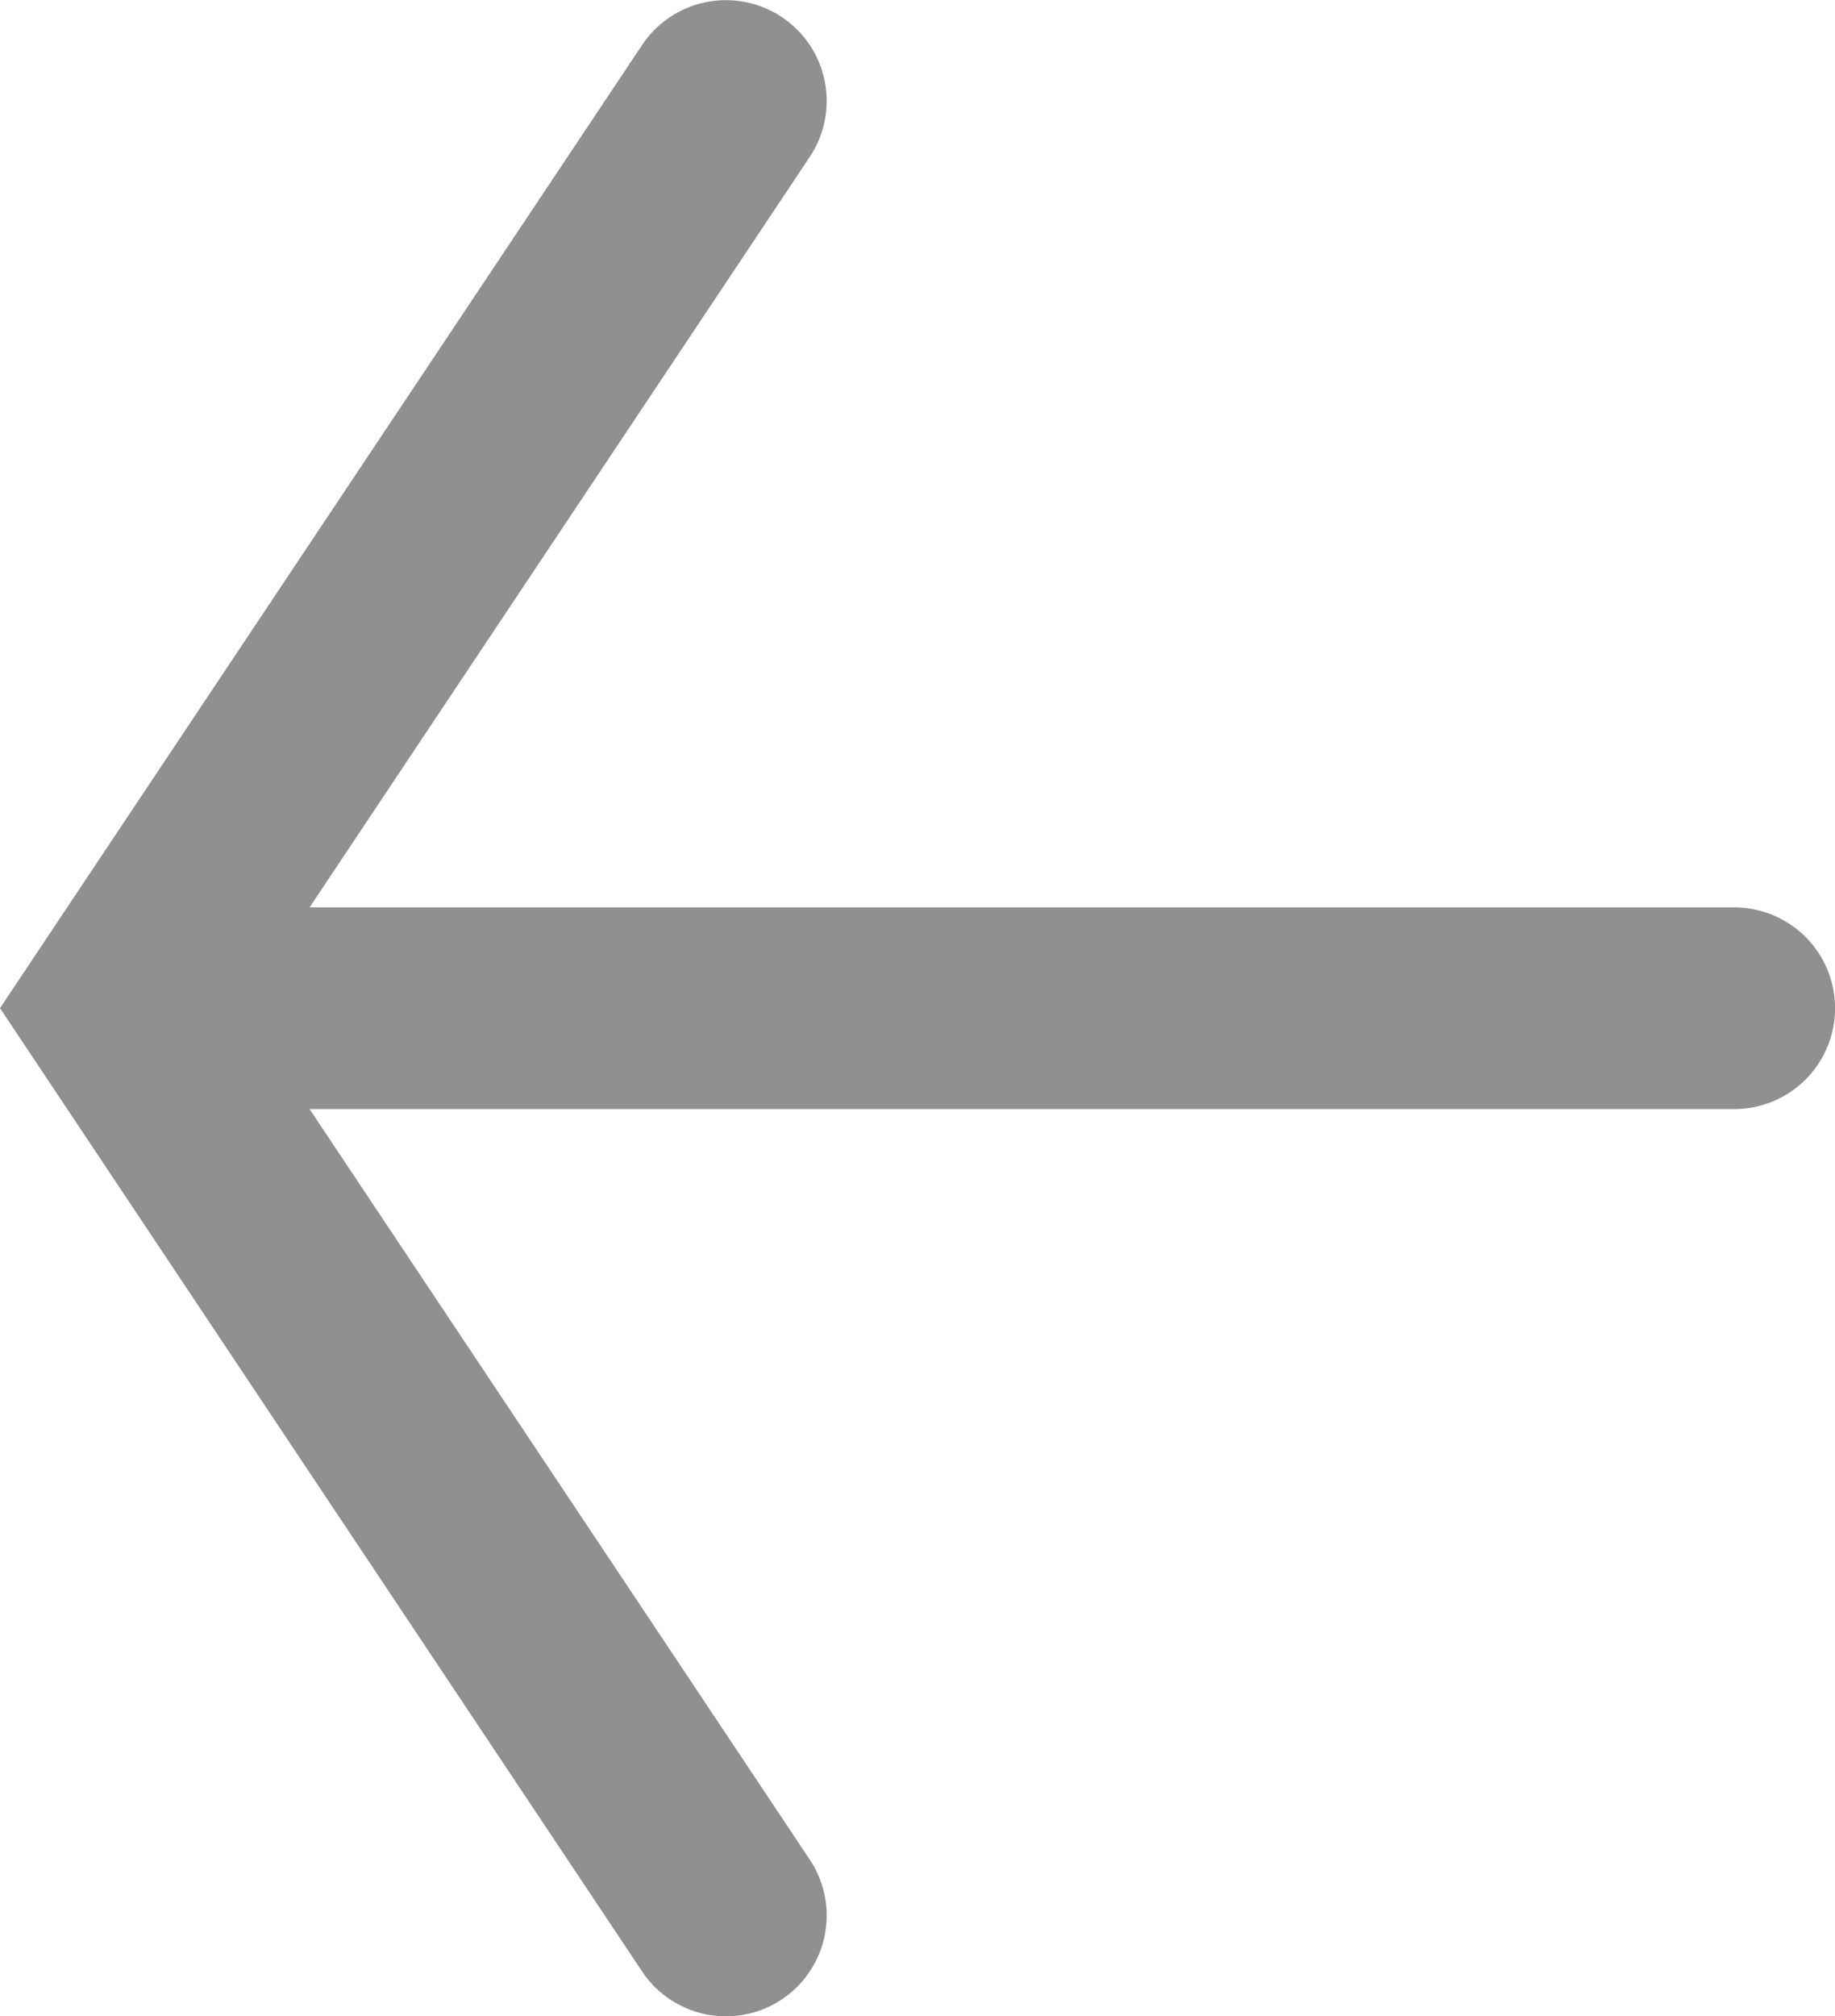 <svg xmlns="http://www.w3.org/2000/svg" width="14.99" height="16.468" viewBox="0 0 14.99 16.468">
  <g id="Next" transform="translate(14.99 16.468) rotate(180)">
    <path id="Path_29" data-name="Path 29" d="M14.99,8.234,9.745.367a.823.823,0,1,0-1.37.913l4.086,6.13H.823a.823.823,0,0,0,0,1.647H12.461l-4.086,6.13a.823.823,0,1,0,1.37.913Z" transform="translate(0 0)" fill="#909090"/>
  </g>
</svg>
